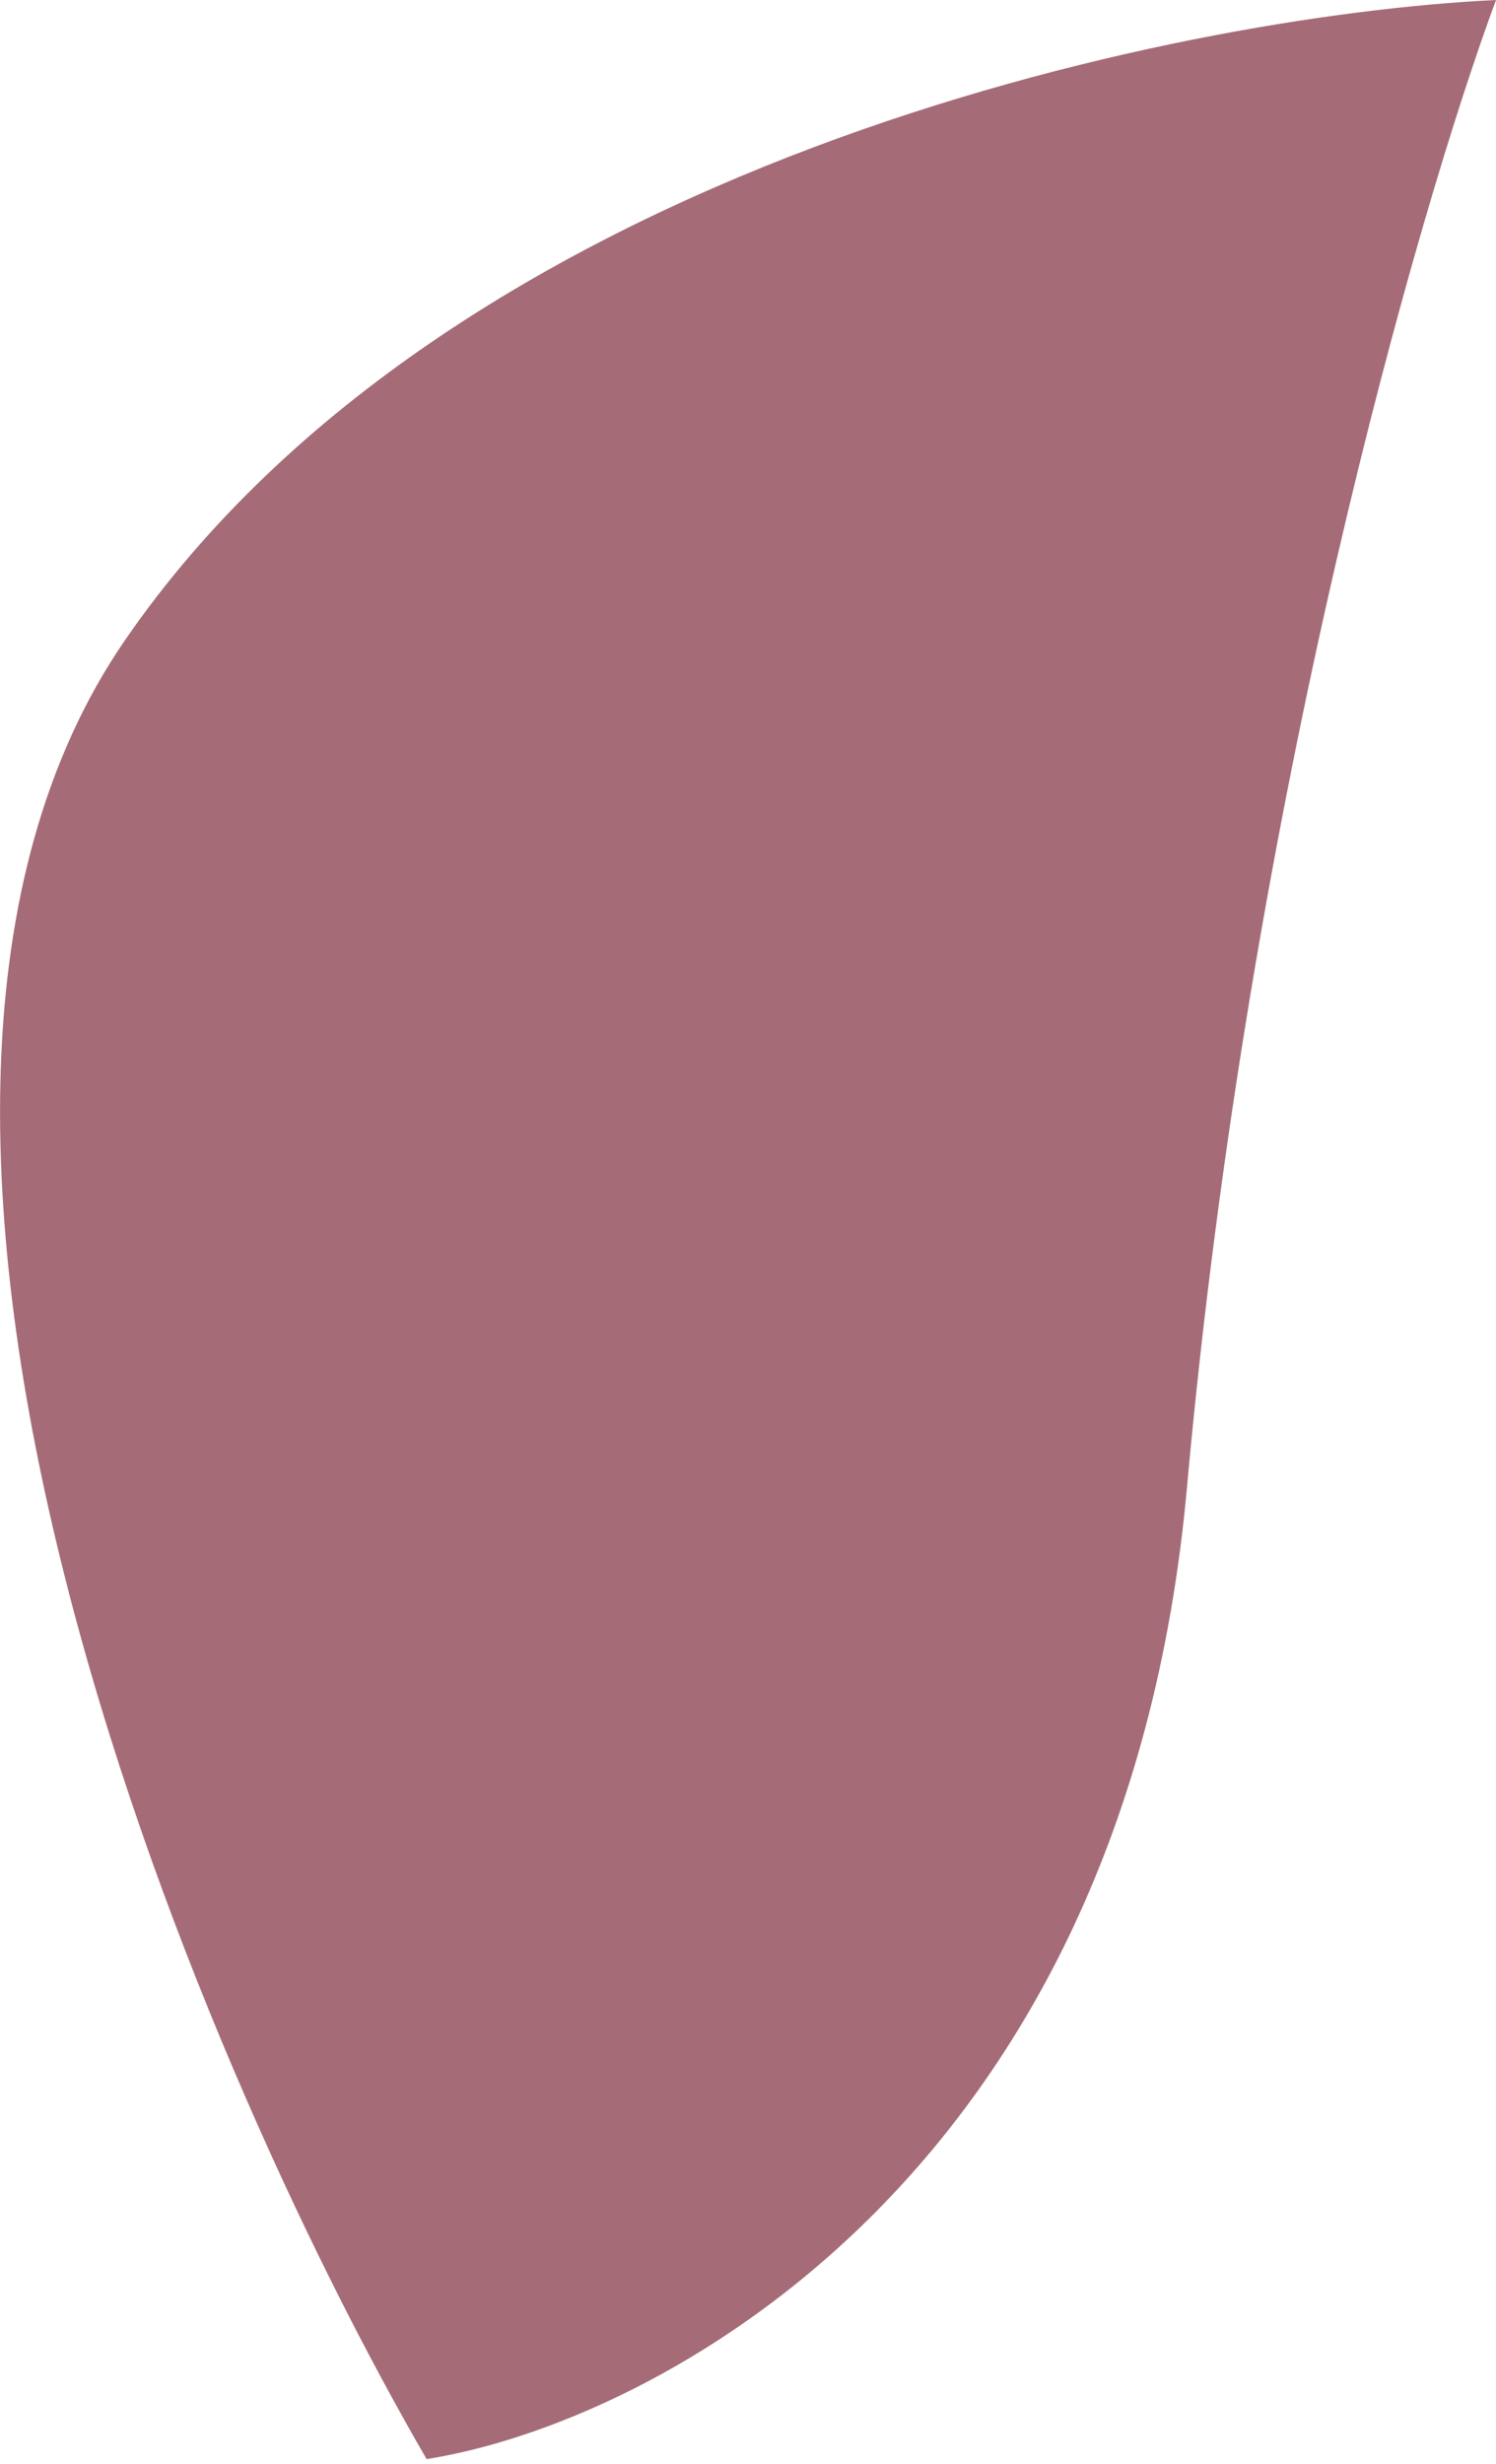 <?xml version="1.0" encoding="UTF-8"?> <svg xmlns="http://www.w3.org/2000/svg" width="96" height="158" viewBox="0 0 96 158" fill="none"> <path opacity="0.6" d="M76.168 95.4C72.171 139.709 41.974 155.396 27.376 157.702C12.181 131.529 -12.964 71.56 8.012 41.067C28.988 10.574 75.411 0.983 96 -9.42538e-05C91.055 13.338 80.166 51.091 76.168 95.4Z" fill="#690A1F"></path> </svg> 